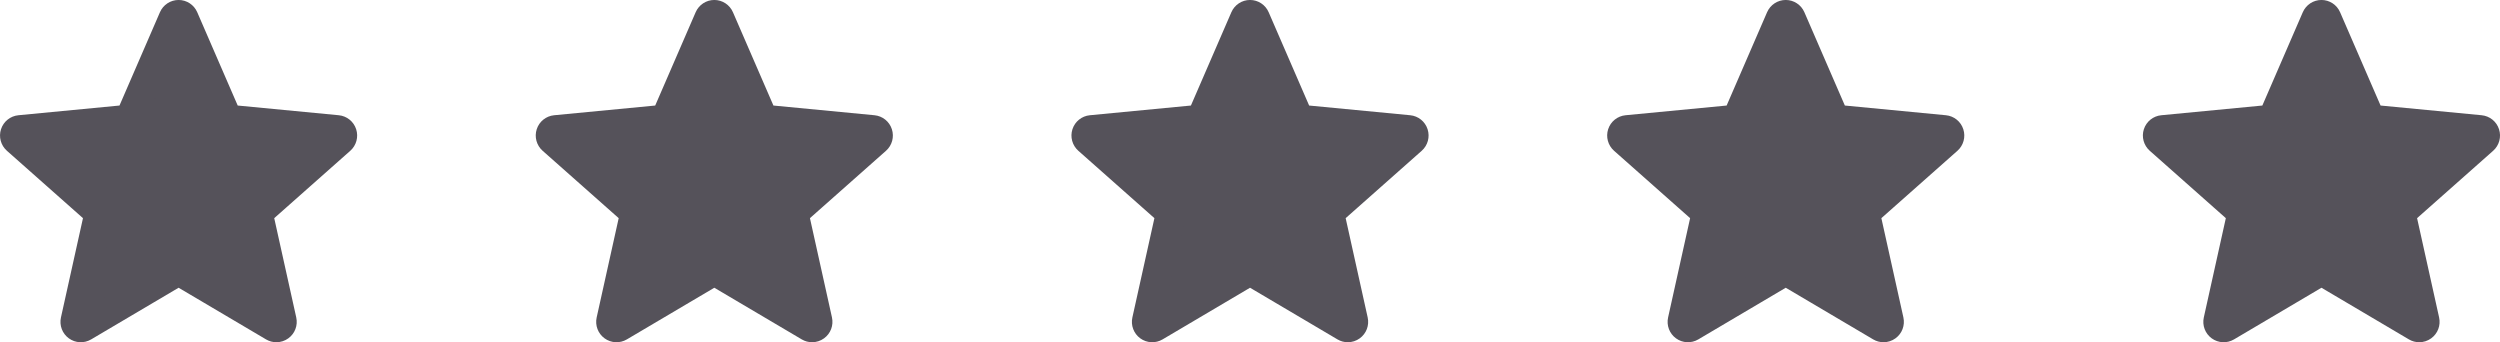 <svg xmlns="http://www.w3.org/2000/svg" width="84" height="11.5" viewBox="0 0 84 11.5">
  <g id="_5_stars" data-name="5 stars" transform="translate(-529 -264.1)">
    <g id="Star_1" data-name="Star 1" transform="translate(600.679 263.528)">
      <g id="Icon_-_Stjärna" data-name="Icon - Stjärna" transform="translate(0.322 0.571)" fill="#55525a">
        <path d="M 9.286 11 C 9.254 11 9.222 10.991 9.193 10.975 L 6.254 9.239 L 6 9.088 L 5.746 9.239 L 2.806 10.975 C 2.778 10.991 2.746 11 2.714 11 C 2.687 11 2.646 10.994 2.607 10.965 C 2.547 10.922 2.519 10.848 2.535 10.776 L 3.275 7.439 L 3.339 7.151 L 3.118 6.956 L 0.562 4.692 C 0.507 4.644 0.486 4.567 0.509 4.497 C 0.532 4.427 0.593 4.378 0.665 4.371 L 4.062 4.044 L 4.356 4.016 L 4.473 3.746 L 5.753 0.793 L 6.167 0.61 C 6.167 0.61 6.167 0.61 6.168 0.611 L 7.527 3.746 L 7.644 4.016 L 7.938 4.044 L 11.334 4.371 C 11.407 4.378 11.468 4.427 11.491 4.497 C 11.513 4.567 11.493 4.644 11.438 4.692 L 8.881 6.956 L 8.661 7.151 L 8.725 7.439 L 9.464 10.776 C 9.48 10.848 9.452 10.922 9.393 10.965 C 9.353 10.994 9.313 11 9.286 11 Z" stroke="none"/>
        <path d="M 8.819 10.173 L 8.109 6.972 L 10.563 4.799 L 7.303 4.486 L 6 1.481 L 4.697 4.486 L 1.437 4.799 L 3.891 6.972 L 3.181 10.173 L 6 8.508 L 8.819 10.173 M 9.286 11.5 C 9.166 11.5 9.047 11.469 8.939 11.405 L 6 9.669 L 3.061 11.405 C 2.826 11.544 2.533 11.53 2.312 11.369 C 2.092 11.209 1.988 10.934 2.047 10.667 L 2.787 7.331 L 0.231 5.067 C 0.027 4.886 -0.051 4.602 0.033 4.343 C 0.117 4.083 0.347 3.899 0.618 3.873 L 4.014 3.547 L 5.373 0.412 C 5.482 0.162 5.728 2.888641347453813e-06 6 2.888641347453813e-06 C 6.272 2.888641347453813e-06 6.518 0.162 6.626 0.412 L 7.986 3.547 L 11.382 3.873 C 11.653 3.899 11.882 4.083 11.966 4.343 C 12.05 4.602 11.973 4.886 11.769 5.067 L 9.213 7.331 L 9.953 10.667 C 10.012 10.934 9.908 11.209 9.687 11.369 C 9.568 11.456 9.427 11.5 9.286 11.5 Z M 5.844 0.752 L 5.845 0.752 L 5.844 0.752 Z" stroke="none" fill="#55525a"/>
      </g>
    </g>
    <g id="Star_1-2" data-name="Star 1" transform="translate(582.679 263.528)">
      <g id="Icon_-_Stjärna-2" data-name="Icon - Stjärna" transform="translate(0.322 0.571)" fill="#55525a">
        <path d="M 9.286 11 C 9.254 11 9.222 10.991 9.193 10.975 L 6.254 9.239 L 6 9.088 L 5.746 9.239 L 2.806 10.975 C 2.778 10.991 2.746 11 2.714 11 C 2.687 11 2.646 10.994 2.607 10.965 C 2.547 10.922 2.519 10.848 2.535 10.776 L 3.275 7.439 L 3.339 7.151 L 3.118 6.956 L 0.562 4.692 C 0.507 4.644 0.486 4.567 0.509 4.497 C 0.532 4.427 0.593 4.378 0.665 4.371 L 4.062 4.044 L 4.356 4.016 L 4.473 3.746 L 5.753 0.793 L 6.167 0.61 C 6.167 0.61 6.167 0.61 6.168 0.611 L 7.527 3.746 L 7.644 4.016 L 7.938 4.044 L 11.334 4.371 C 11.407 4.378 11.468 4.427 11.491 4.497 C 11.513 4.567 11.493 4.644 11.438 4.692 L 8.881 6.956 L 8.661 7.151 L 8.725 7.439 L 9.464 10.776 C 9.48 10.848 9.452 10.922 9.393 10.965 C 9.353 10.994 9.313 11 9.286 11 Z" stroke="none"/>
        <path d="M 8.819 10.173 L 8.109 6.972 L 10.563 4.799 L 7.303 4.486 L 6 1.481 L 4.697 4.486 L 1.437 4.799 L 3.891 6.972 L 3.181 10.173 L 6 8.508 L 8.819 10.173 M 9.286 11.5 C 9.166 11.5 9.047 11.469 8.939 11.405 L 6 9.669 L 3.061 11.405 C 2.826 11.544 2.533 11.53 2.312 11.369 C 2.092 11.209 1.988 10.934 2.047 10.667 L 2.787 7.331 L 0.231 5.067 C 0.027 4.886 -0.051 4.602 0.033 4.343 C 0.117 4.083 0.347 3.899 0.618 3.873 L 4.014 3.547 L 5.373 0.412 C 5.482 0.162 5.728 2.888641347453813e-06 6 2.888641347453813e-06 C 6.272 2.888641347453813e-06 6.518 0.162 6.626 0.412 L 7.986 3.547 L 11.382 3.873 C 11.653 3.899 11.882 4.083 11.966 4.343 C 12.05 4.602 11.973 4.886 11.769 5.067 L 9.213 7.331 L 9.953 10.667 C 10.012 10.934 9.908 11.209 9.687 11.369 C 9.568 11.456 9.427 11.5 9.286 11.5 Z M 5.844 0.752 L 5.845 0.752 L 5.844 0.752 Z" stroke="none" fill="#55525a"/>
      </g>
    </g>
    <g id="Star_1-3" data-name="Star 1" transform="translate(564.679 263.528)">
      <g id="Icon_-_Stjärna-3" data-name="Icon - Stjärna" transform="translate(0.322 0.571)" fill="#55525a">
        <path d="M 9.286 11 C 9.254 11 9.222 10.991 9.193 10.975 L 6.254 9.239 L 6 9.088 L 5.746 9.239 L 2.806 10.975 C 2.778 10.991 2.746 11 2.714 11 C 2.687 11 2.646 10.994 2.607 10.965 C 2.547 10.922 2.519 10.848 2.535 10.776 L 3.275 7.439 L 3.339 7.151 L 3.118 6.956 L 0.562 4.692 C 0.507 4.644 0.486 4.567 0.509 4.497 C 0.532 4.427 0.593 4.378 0.665 4.371 L 4.062 4.044 L 4.356 4.016 L 4.473 3.746 L 5.753 0.793 L 6.167 0.61 C 6.167 0.61 6.167 0.61 6.168 0.611 L 7.527 3.746 L 7.644 4.016 L 7.938 4.044 L 11.334 4.371 C 11.407 4.378 11.468 4.427 11.491 4.497 C 11.513 4.567 11.493 4.644 11.438 4.692 L 8.881 6.956 L 8.661 7.151 L 8.725 7.439 L 9.464 10.776 C 9.48 10.848 9.452 10.922 9.393 10.965 C 9.353 10.994 9.313 11 9.286 11 Z" stroke="none"/>
        <path d="M 8.819 10.173 L 8.109 6.972 L 10.563 4.799 L 7.303 4.486 L 6 1.481 L 4.697 4.486 L 1.437 4.799 L 3.891 6.972 L 3.181 10.173 L 6 8.508 L 8.819 10.173 M 9.286 11.5 C 9.166 11.5 9.047 11.469 8.939 11.405 L 6 9.669 L 3.061 11.405 C 2.826 11.544 2.533 11.53 2.312 11.369 C 2.092 11.209 1.988 10.934 2.047 10.667 L 2.787 7.331 L 0.231 5.067 C 0.027 4.886 -0.051 4.602 0.033 4.343 C 0.117 4.083 0.347 3.899 0.618 3.873 L 4.014 3.547 L 5.373 0.412 C 5.482 0.162 5.728 2.888641347453813e-06 6 2.888641347453813e-06 C 6.272 2.888641347453813e-06 6.518 0.162 6.626 0.412 L 7.986 3.547 L 11.382 3.873 C 11.653 3.899 11.882 4.083 11.966 4.343 C 12.05 4.602 11.973 4.886 11.769 5.067 L 9.213 7.331 L 9.953 10.667 C 10.012 10.934 9.908 11.209 9.687 11.369 C 9.568 11.456 9.427 11.5 9.286 11.5 Z M 5.844 0.752 L 5.845 0.752 L 5.844 0.752 Z" stroke="none" fill="#55525a"/>
      </g>
    </g>
    <g id="Star_1-4" data-name="Star 1" transform="translate(546.679 263.528)">
      <g id="Icon_-_Stjärna-4" data-name="Icon - Stjärna" transform="translate(0.322 0.571)" fill="#55525a">
        <path d="M 9.286 11 C 9.254 11 9.222 10.991 9.193 10.975 L 6.254 9.239 L 6 9.088 L 5.746 9.239 L 2.806 10.975 C 2.778 10.991 2.746 11 2.714 11 C 2.687 11 2.646 10.994 2.607 10.965 C 2.547 10.922 2.519 10.848 2.535 10.776 L 3.275 7.439 L 3.339 7.151 L 3.118 6.956 L 0.562 4.692 C 0.507 4.644 0.486 4.567 0.509 4.497 C 0.532 4.427 0.593 4.378 0.665 4.371 L 4.062 4.044 L 4.356 4.016 L 4.473 3.746 L 5.753 0.793 L 6.167 0.61 C 6.167 0.61 6.167 0.61 6.168 0.611 L 7.527 3.746 L 7.644 4.016 L 7.938 4.044 L 11.334 4.371 C 11.407 4.378 11.468 4.427 11.491 4.497 C 11.513 4.567 11.493 4.644 11.438 4.692 L 8.881 6.956 L 8.661 7.151 L 8.725 7.439 L 9.464 10.776 C 9.48 10.848 9.452 10.922 9.393 10.965 C 9.353 10.994 9.313 11 9.286 11 Z" stroke="none"/>
        <path d="M 8.819 10.173 L 8.109 6.972 L 10.563 4.799 L 7.303 4.486 L 6 1.481 L 4.697 4.486 L 1.437 4.799 L 3.891 6.972 L 3.181 10.173 L 6 8.508 L 8.819 10.173 M 9.286 11.5 C 9.166 11.5 9.047 11.469 8.939 11.405 L 6 9.669 L 3.061 11.405 C 2.826 11.544 2.533 11.53 2.312 11.369 C 2.092 11.209 1.988 10.934 2.047 10.667 L 2.787 7.331 L 0.231 5.067 C 0.027 4.886 -0.051 4.602 0.033 4.343 C 0.117 4.083 0.347 3.899 0.618 3.873 L 4.014 3.547 L 5.373 0.412 C 5.482 0.162 5.728 2.888641347453813e-06 6 2.888641347453813e-06 C 6.272 2.888641347453813e-06 6.518 0.162 6.626 0.412 L 7.986 3.547 L 11.382 3.873 C 11.653 3.899 11.882 4.083 11.966 4.343 C 12.05 4.602 11.973 4.886 11.769 5.067 L 9.213 7.331 L 9.953 10.667 C 10.012 10.934 9.908 11.209 9.687 11.369 C 9.568 11.456 9.427 11.5 9.286 11.5 Z M 5.844 0.752 L 5.845 0.752 L 5.844 0.752 Z" stroke="none" fill="#55525a"/>
      </g>
    </g>
    <g id="Star_1-5" data-name="Star 1" transform="translate(528.679 263.528)">
      <g id="Icon_-_Stjärna-5" data-name="Icon - Stjärna" transform="translate(0.322 0.571)" fill="#55525a">
        <path d="M 9.286 11 C 9.254 11 9.222 10.991 9.193 10.975 L 6.254 9.239 L 6 9.088 L 5.746 9.239 L 2.806 10.975 C 2.778 10.991 2.746 11 2.714 11 C 2.687 11 2.646 10.994 2.607 10.965 C 2.547 10.922 2.519 10.848 2.535 10.776 L 3.275 7.439 L 3.339 7.151 L 3.118 6.956 L 0.562 4.692 C 0.507 4.644 0.486 4.567 0.509 4.497 C 0.532 4.427 0.593 4.378 0.665 4.371 L 4.062 4.044 L 4.356 4.016 L 4.473 3.746 L 5.753 0.793 L 6.167 0.61 C 6.167 0.61 6.167 0.61 6.168 0.611 L 7.527 3.746 L 7.644 4.016 L 7.938 4.044 L 11.334 4.371 C 11.407 4.378 11.468 4.427 11.491 4.497 C 11.513 4.567 11.493 4.644 11.438 4.692 L 8.881 6.956 L 8.661 7.151 L 8.725 7.439 L 9.464 10.776 C 9.48 10.848 9.452 10.922 9.393 10.965 C 9.353 10.994 9.313 11 9.286 11 Z" stroke="none"/>
        <path d="M 8.819 10.173 L 8.109 6.972 L 10.563 4.799 L 7.303 4.486 L 6 1.481 L 4.697 4.486 L 1.437 4.799 L 3.891 6.972 L 3.181 10.173 L 6 8.508 L 8.819 10.173 M 9.286 11.5 C 9.166 11.5 9.047 11.469 8.939 11.405 L 6 9.669 L 3.061 11.405 C 2.826 11.544 2.533 11.53 2.312 11.369 C 2.092 11.209 1.988 10.934 2.047 10.667 L 2.787 7.331 L 0.231 5.067 C 0.027 4.886 -0.051 4.602 0.033 4.343 C 0.117 4.083 0.347 3.899 0.618 3.873 L 4.014 3.547 L 5.373 0.412 C 5.482 0.162 5.728 2.888641347453813e-06 6 2.888641347453813e-06 C 6.272 2.888641347453813e-06 6.518 0.162 6.626 0.412 L 7.986 3.547 L 11.382 3.873 C 11.653 3.899 11.882 4.083 11.966 4.343 C 12.05 4.602 11.973 4.886 11.769 5.067 L 9.213 7.331 L 9.953 10.667 C 10.012 10.934 9.908 11.209 9.687 11.369 C 9.568 11.456 9.427 11.5 9.286 11.5 Z M 5.844 0.752 L 5.845 0.752 L 5.844 0.752 Z" stroke="none" fill="#55525a"/>
      </g>
    </g>
  </g>
</svg>
